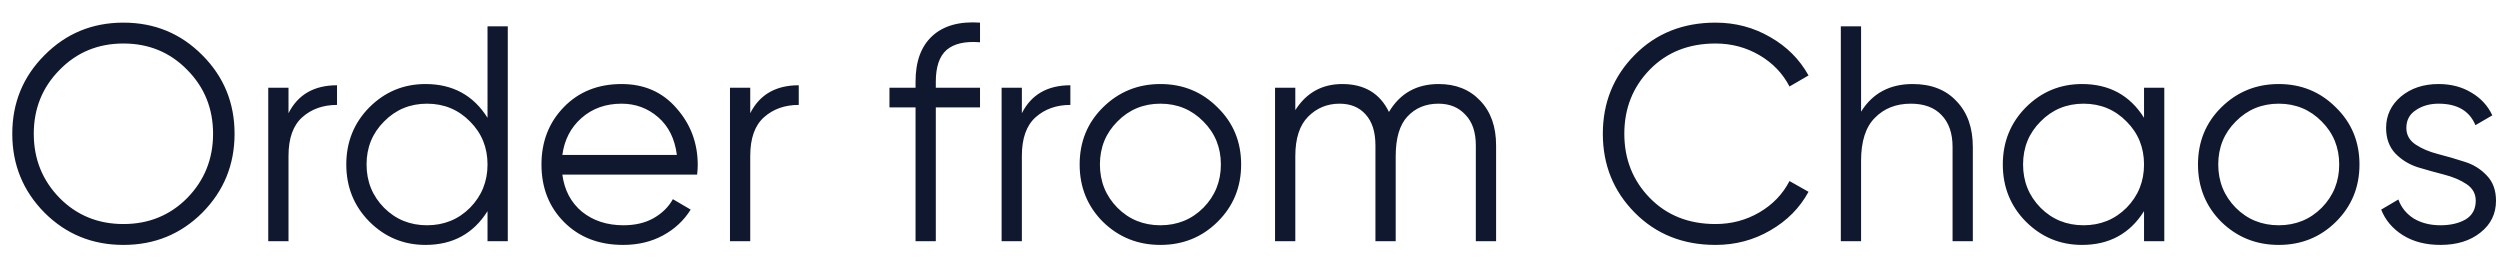 <?xml version="1.0" encoding="UTF-8"?> <svg xmlns="http://www.w3.org/2000/svg" width="114" height="12" viewBox="0 0 114 12" fill="none"><path d="M9.226 9.698C8.246 10.678 7.047 11.168 5.628 11.168C4.209 11.168 3.01 10.678 2.03 9.698C1.05 8.709 0.56 7.509 0.56 6.1C0.56 4.691 1.05 3.496 2.03 2.516C3.01 1.527 4.209 1.032 5.628 1.032C7.047 1.032 8.246 1.527 9.226 2.516C10.206 3.496 10.696 4.691 10.696 6.1C10.696 7.509 10.206 8.709 9.226 9.698ZM2.716 9.026C3.5 9.819 4.471 10.216 5.628 10.216C6.785 10.216 7.756 9.819 8.54 9.026C9.324 8.223 9.716 7.248 9.716 6.1C9.716 4.952 9.324 3.981 8.54 3.188C7.756 2.385 6.785 1.984 5.628 1.984C4.471 1.984 3.5 2.385 2.716 3.188C1.932 3.981 1.54 4.952 1.54 6.1C1.54 7.248 1.932 8.223 2.716 9.026ZM13.156 5.162C13.585 4.313 14.323 3.888 15.368 3.888V4.784C14.733 4.784 14.206 4.971 13.786 5.344C13.366 5.717 13.156 6.305 13.156 7.108V11H12.232V4H13.156V5.162ZM22.231 1.2H23.155V11H22.231V9.628C21.587 10.655 20.644 11.168 19.403 11.168C18.404 11.168 17.55 10.813 16.841 10.104C16.141 9.395 15.791 8.527 15.791 7.5C15.791 6.473 16.141 5.605 16.841 4.896C17.55 4.187 18.404 3.832 19.403 3.832C20.644 3.832 21.587 4.345 22.231 5.372V1.2ZM17.513 9.474C18.045 10.006 18.698 10.272 19.473 10.272C20.247 10.272 20.901 10.006 21.433 9.474C21.965 8.933 22.231 8.275 22.231 7.5C22.231 6.725 21.965 6.072 21.433 5.54C20.901 4.999 20.247 4.728 19.473 4.728C18.698 4.728 18.045 4.999 17.513 5.54C16.981 6.072 16.715 6.725 16.715 7.5C16.715 8.275 16.981 8.933 17.513 9.474ZM28.345 3.832C29.381 3.832 30.216 4.201 30.851 4.938C31.495 5.666 31.817 6.529 31.817 7.528C31.817 7.631 31.808 7.775 31.789 7.962H25.643C25.736 8.671 26.035 9.236 26.539 9.656C27.052 10.067 27.682 10.272 28.429 10.272C28.961 10.272 29.418 10.165 29.801 9.95C30.193 9.726 30.487 9.437 30.683 9.082L31.495 9.558C31.187 10.053 30.767 10.445 30.235 10.734C29.703 11.023 29.096 11.168 28.415 11.168C27.314 11.168 26.418 10.823 25.727 10.132C25.036 9.441 24.691 8.564 24.691 7.5C24.691 6.455 25.032 5.582 25.713 4.882C26.394 4.182 27.272 3.832 28.345 3.832ZM28.345 4.728C27.617 4.728 27.006 4.947 26.511 5.386C26.026 5.815 25.736 6.375 25.643 7.066H30.865C30.772 6.329 30.487 5.755 30.011 5.344C29.535 4.933 28.98 4.728 28.345 4.728ZM34.211 5.162C34.64 4.313 35.377 3.888 36.423 3.888V4.784C35.788 4.784 35.261 4.971 34.841 5.344C34.421 5.717 34.211 6.305 34.211 7.108V11H33.287V4H34.211V5.162ZM44.689 1.928C44.008 1.872 43.499 1.989 43.163 2.278C42.836 2.567 42.673 3.048 42.673 3.72V4H44.689V4.896H42.673V11H41.749V4.896H40.559V4H41.749V3.72C41.749 2.805 42.001 2.115 42.505 1.648C43.018 1.172 43.746 0.967 44.689 1.032V1.928ZM46.597 5.162C47.027 4.313 47.764 3.888 48.809 3.888V4.784C48.175 4.784 47.648 4.971 47.227 5.344C46.807 5.717 46.597 6.305 46.597 7.108V11H45.673V4H46.597V5.162ZM55.518 10.118C54.809 10.818 53.941 11.168 52.914 11.168C51.887 11.168 51.015 10.818 50.296 10.118C49.587 9.409 49.232 8.536 49.232 7.5C49.232 6.464 49.587 5.596 50.296 4.896C51.015 4.187 51.887 3.832 52.914 3.832C53.941 3.832 54.809 4.187 55.518 4.896C56.237 5.596 56.596 6.464 56.596 7.5C56.596 8.536 56.237 9.409 55.518 10.118ZM50.954 9.474C51.486 10.006 52.139 10.272 52.914 10.272C53.689 10.272 54.342 10.006 54.874 9.474C55.406 8.933 55.672 8.275 55.672 7.5C55.672 6.725 55.406 6.072 54.874 5.54C54.342 4.999 53.689 4.728 52.914 4.728C52.139 4.728 51.486 4.999 50.954 5.54C50.422 6.072 50.156 6.725 50.156 7.5C50.156 8.275 50.422 8.933 50.954 9.474ZM65.604 3.832C66.388 3.832 67.018 4.084 67.494 4.588C67.98 5.092 68.222 5.773 68.222 6.632V11H67.298V6.632C67.298 6.025 67.14 5.559 66.822 5.232C66.514 4.896 66.104 4.728 65.59 4.728C65.012 4.728 64.54 4.924 64.176 5.316C63.822 5.699 63.644 6.301 63.644 7.122V11H62.72V6.632C62.72 6.016 62.571 5.545 62.272 5.218C61.983 4.891 61.586 4.728 61.082 4.728C60.522 4.728 60.046 4.924 59.654 5.316C59.262 5.708 59.066 6.31 59.066 7.122V11H58.142V4H59.066V5.022C59.57 4.229 60.284 3.832 61.208 3.832C62.216 3.832 62.926 4.257 63.336 5.106C63.84 4.257 64.596 3.832 65.604 3.832ZM78.227 11.168C76.743 11.168 75.516 10.678 74.545 9.698C73.575 8.718 73.089 7.519 73.089 6.1C73.089 4.681 73.575 3.482 74.545 2.502C75.516 1.522 76.743 1.032 78.227 1.032C79.133 1.032 79.963 1.251 80.719 1.69C81.475 2.119 82.059 2.703 82.469 3.44L81.601 3.944C81.293 3.347 80.836 2.871 80.229 2.516C79.623 2.161 78.955 1.984 78.227 1.984C77.005 1.984 76.006 2.381 75.231 3.174C74.457 3.967 74.069 4.943 74.069 6.1C74.069 7.257 74.457 8.233 75.231 9.026C76.006 9.819 77.005 10.216 78.227 10.216C78.955 10.216 79.623 10.039 80.229 9.684C80.836 9.329 81.293 8.853 81.601 8.256L82.469 8.746C82.068 9.483 81.485 10.071 80.719 10.51C79.963 10.949 79.133 11.168 78.227 11.168ZM87.217 3.832C88.066 3.832 88.734 4.093 89.219 4.616C89.714 5.129 89.961 5.825 89.961 6.702V11H89.037V6.702C89.037 6.077 88.869 5.591 88.533 5.246C88.206 4.901 87.74 4.728 87.133 4.728C86.461 4.728 85.915 4.943 85.495 5.372C85.075 5.792 84.865 6.445 84.865 7.332V11H83.941V1.2H84.865V5.092C85.388 4.252 86.172 3.832 87.217 3.832ZM97.768 4H98.692V11H97.768V9.628C97.124 10.655 96.181 11.168 94.94 11.168C93.941 11.168 93.087 10.813 92.378 10.104C91.678 9.395 91.328 8.527 91.328 7.5C91.328 6.473 91.678 5.605 92.378 4.896C93.087 4.187 93.941 3.832 94.94 3.832C96.181 3.832 97.124 4.345 97.768 5.372V4ZM93.05 9.474C93.582 10.006 94.235 10.272 95.01 10.272C95.784 10.272 96.438 10.006 96.97 9.474C97.502 8.933 97.768 8.275 97.768 7.5C97.768 6.725 97.502 6.072 96.97 5.54C96.438 4.999 95.784 4.728 95.01 4.728C94.235 4.728 93.582 4.999 93.05 5.54C92.518 6.072 92.252 6.725 92.252 7.5C92.252 8.275 92.518 8.933 93.05 9.474ZM106.514 10.118C105.805 10.818 104.937 11.168 103.91 11.168C102.883 11.168 102.011 10.818 101.292 10.118C100.583 9.409 100.228 8.536 100.228 7.5C100.228 6.464 100.583 5.596 101.292 4.896C102.011 4.187 102.883 3.832 103.91 3.832C104.937 3.832 105.805 4.187 106.514 4.896C107.233 5.596 107.592 6.464 107.592 7.5C107.592 8.536 107.233 9.409 106.514 10.118ZM101.95 9.474C102.482 10.006 103.135 10.272 103.91 10.272C104.685 10.272 105.338 10.006 105.87 9.474C106.402 8.933 106.668 8.275 106.668 7.5C106.668 6.725 106.402 6.072 105.87 5.54C105.338 4.999 104.685 4.728 103.91 4.728C103.135 4.728 102.482 4.999 101.95 5.54C101.418 6.072 101.152 6.725 101.152 7.5C101.152 8.275 101.418 8.933 101.95 9.474ZM109.73 5.834C109.73 6.151 109.87 6.403 110.15 6.59C110.43 6.777 110.77 6.921 111.172 7.024C111.573 7.127 111.974 7.243 112.376 7.374C112.777 7.495 113.118 7.705 113.398 8.004C113.678 8.293 113.818 8.676 113.818 9.152C113.818 9.749 113.58 10.235 113.104 10.608C112.637 10.981 112.03 11.168 111.284 11.168C110.612 11.168 110.038 11.019 109.562 10.72C109.095 10.421 108.768 10.034 108.582 9.558L109.366 9.096C109.496 9.46 109.73 9.749 110.066 9.964C110.411 10.169 110.817 10.272 111.284 10.272C111.741 10.272 112.124 10.183 112.432 10.006C112.74 9.819 112.894 9.535 112.894 9.152C112.894 8.835 112.754 8.583 112.474 8.396C112.194 8.209 111.853 8.065 111.452 7.962C111.05 7.859 110.649 7.747 110.248 7.626C109.846 7.495 109.506 7.285 109.226 6.996C108.946 6.697 108.806 6.31 108.806 5.834C108.806 5.265 109.03 4.789 109.478 4.406C109.935 4.023 110.509 3.832 111.2 3.832C111.769 3.832 112.268 3.963 112.698 4.224C113.127 4.476 113.444 4.821 113.65 5.26L112.88 5.708C112.609 5.055 112.049 4.728 111.2 4.728C110.798 4.728 110.453 4.826 110.164 5.022C109.874 5.209 109.73 5.479 109.73 5.834Z" fill="#0F182E"></path></svg> 